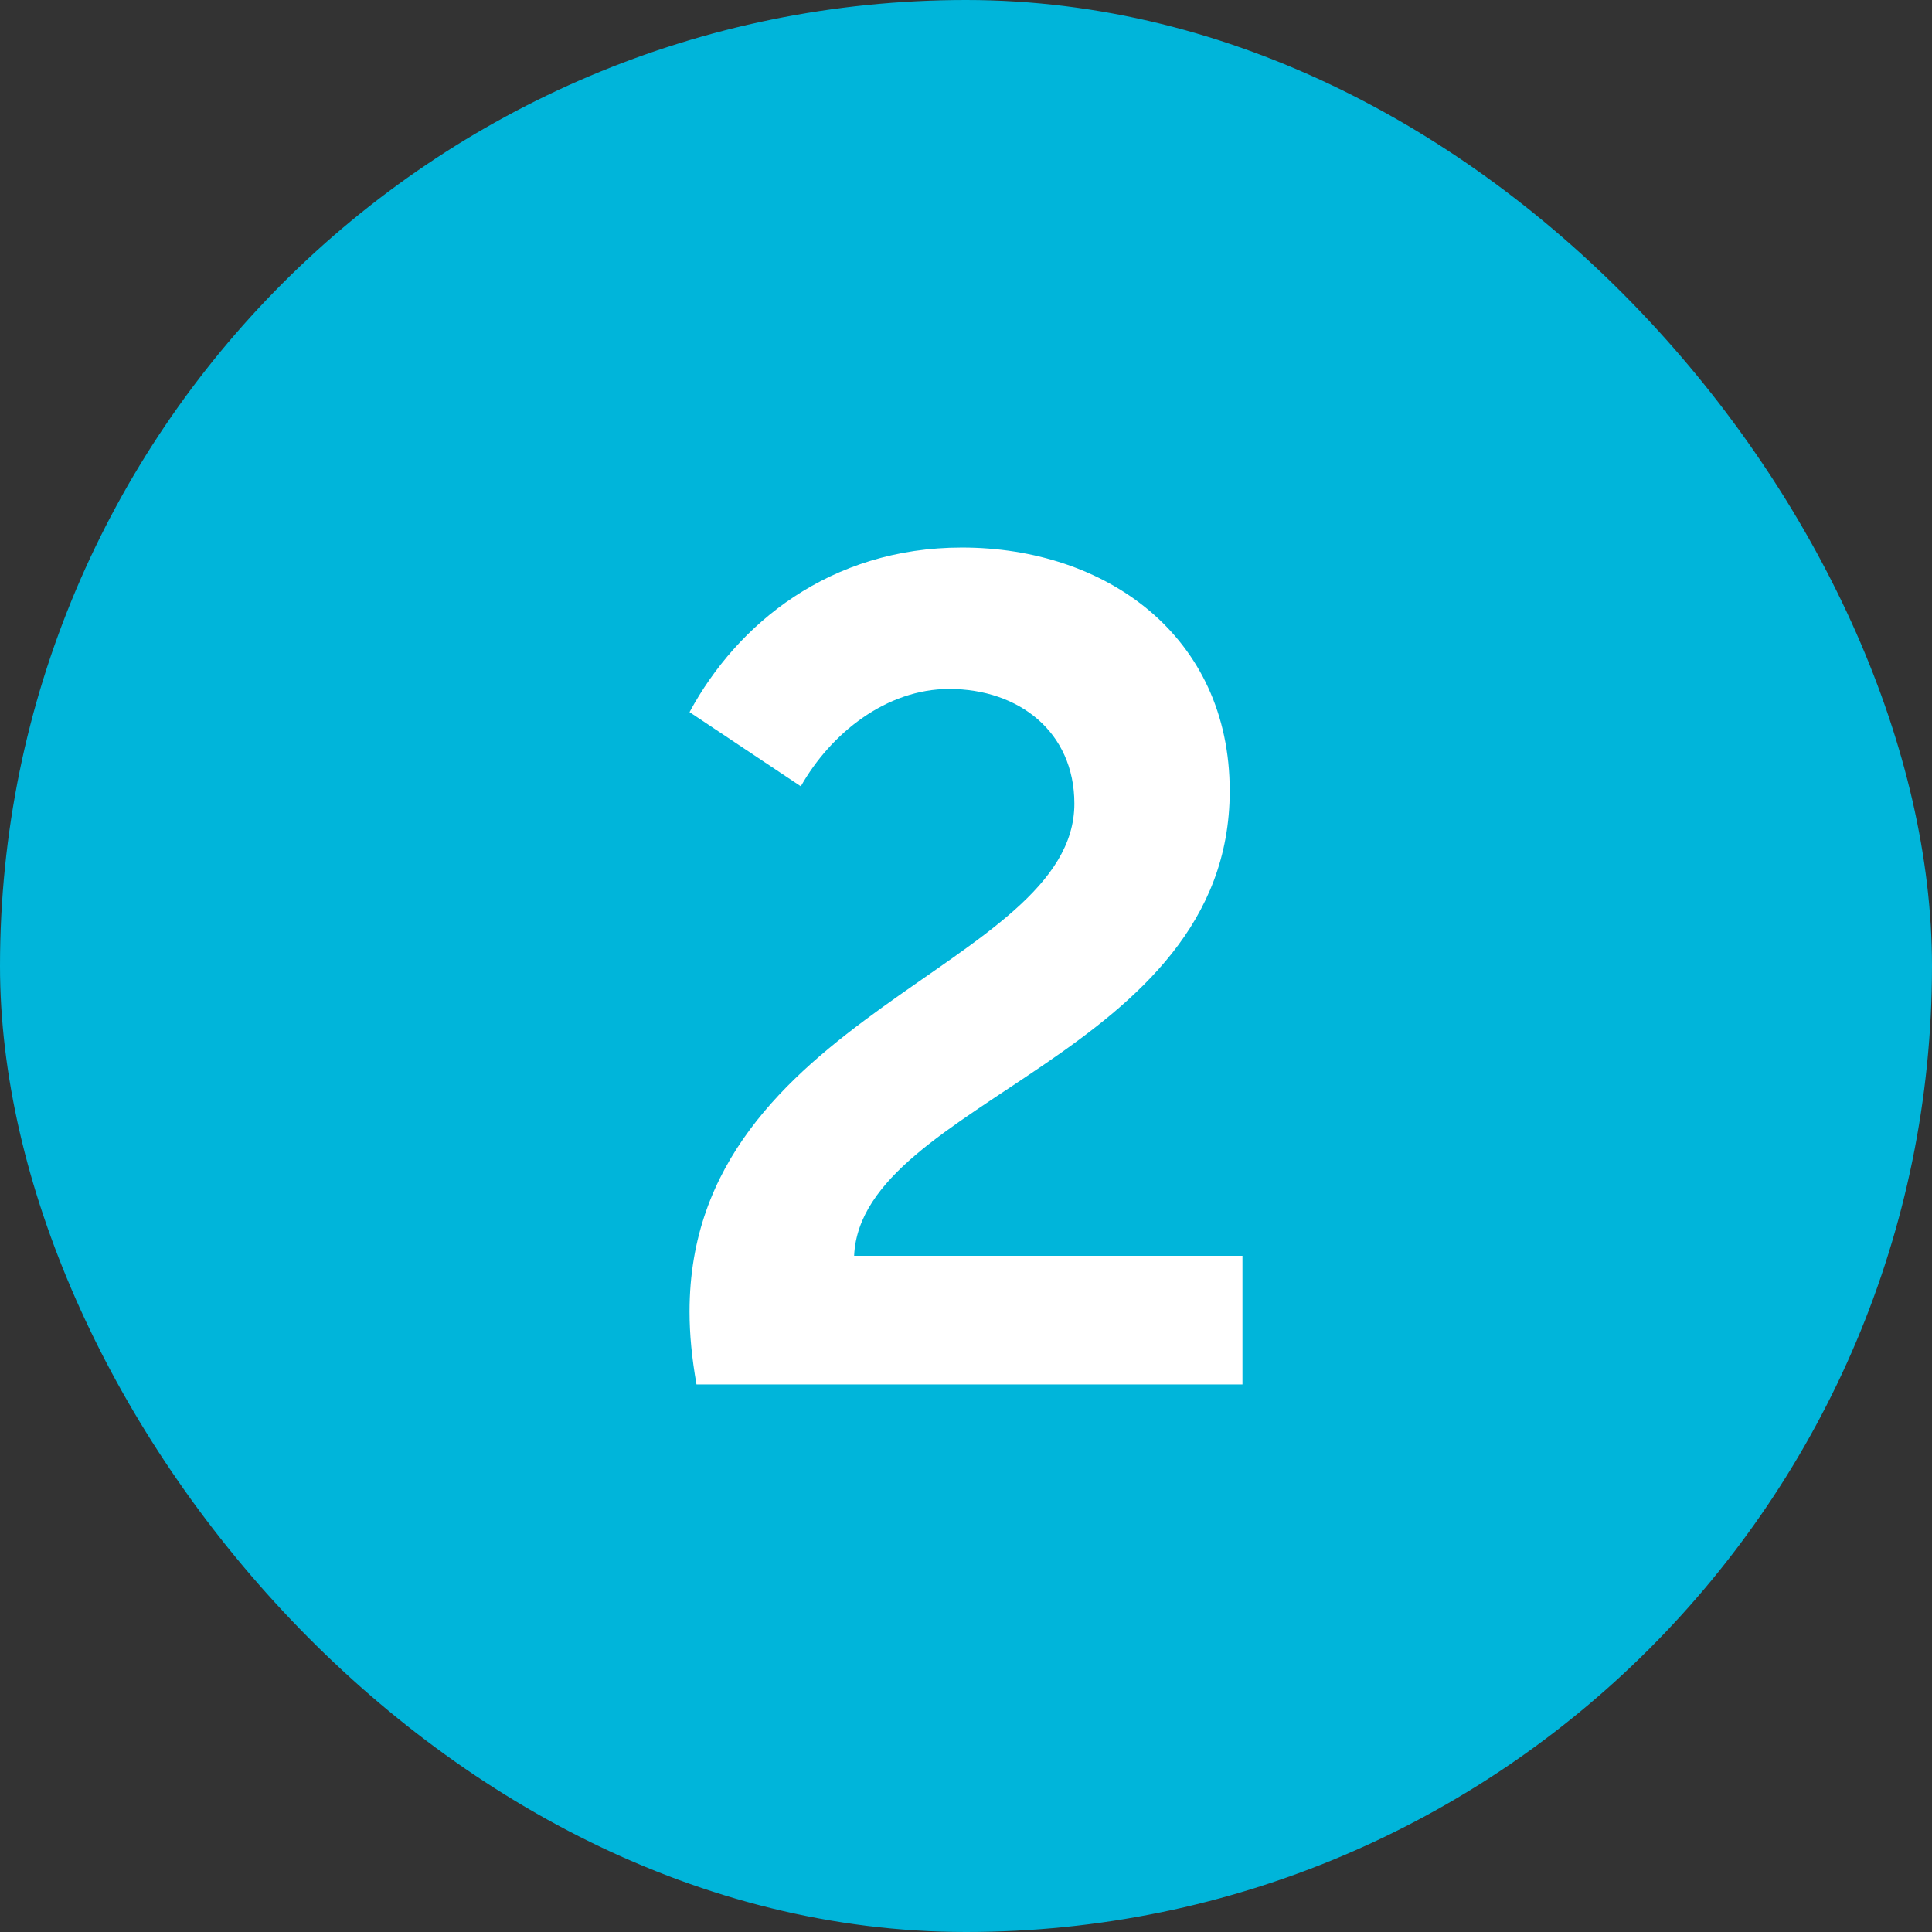 <?xml version="1.0" encoding="UTF-8"?> <svg xmlns="http://www.w3.org/2000/svg" width="32" height="32" viewBox="0 0 32 32" fill="none"><rect x="0" y="0" width="32" height="32" fill="#333333" stroke="none"/> <rect width="32" height="32" rx="16" fill="#00B5DA"></rect> <path d="M11.536 22.931C11.459 22.49 11.421 22.106 11.421 21.722C11.421 16.806 17.795 16.019 17.795 13.312C17.795 12.122 16.874 11.411 15.722 11.411C14.685 11.411 13.763 12.141 13.264 13.024L11.421 11.795C12.208 10.336 13.744 9.069 15.933 9.069C18.314 9.069 20.368 10.528 20.368 13.101C20.368 17.478 14.262 18.227 14.147 20.8H20.579V22.931H11.536Z" fill="white"></path> </svg> 